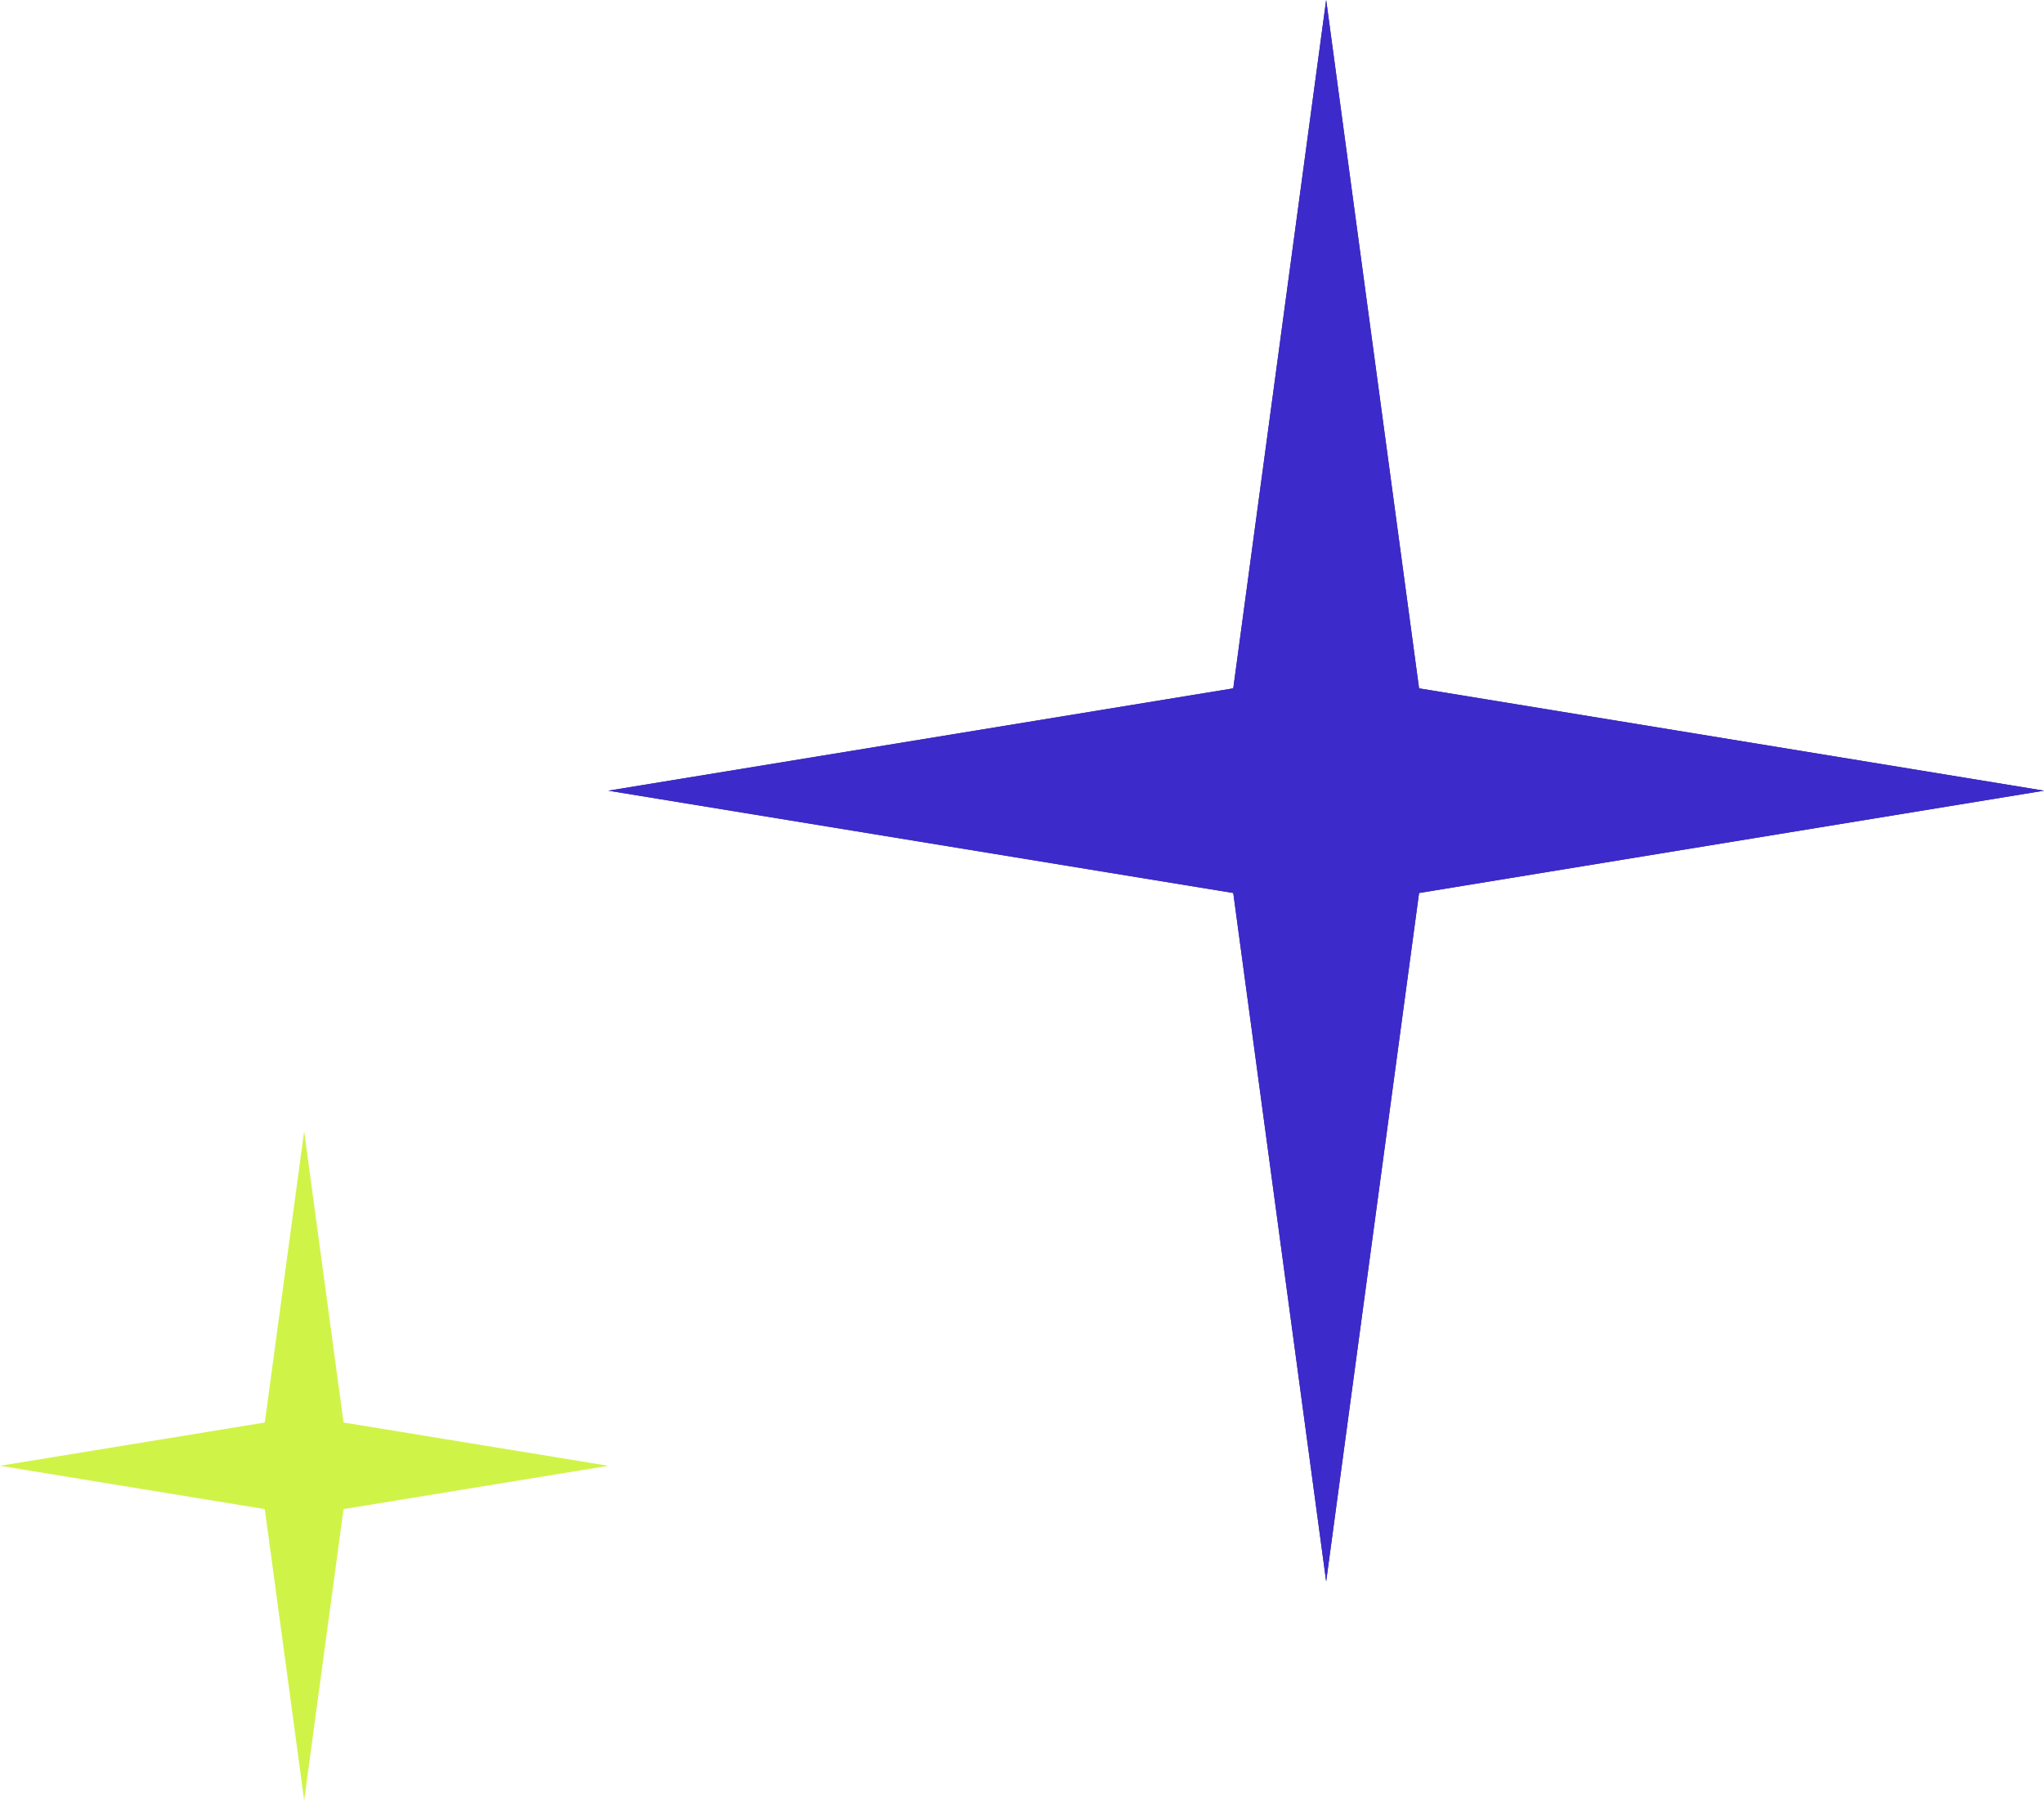 <svg width="168" height="148" viewBox="0 0 168 148" fill="none" xmlns="http://www.w3.org/2000/svg">
<g clip-path="url(#clip0_1_7)">
<path d="M109 0L116.635 56.589L168 65L116.635 73.411L109 130L101.365 73.411L50 65L101.365 56.589L109 0Z" fill="#D0F348"/>
<path d="M109 0L116.635 56.589L168 65L116.635 73.411L109 130L101.365 73.411L50 65L101.365 56.589L109 0Z" fill="#3D2ACA"/>
<path d="M109 0L116.635 56.589L168 65L116.635 73.411L109 130L101.365 73.411L50 65L101.365 56.589L109 0Z" fill="#3D2ACA"/>
<path d="M25 93L28.235 116.941L50 120.5L28.235 124.059L25 148L21.765 124.059L0 120.5L21.765 116.941L25 93Z" fill="#D0F348"/>
</g>
<defs>
<clipPath id="clip0_1_7">
<rect width="168" height="148" fill="white"/>
</clipPath>
</defs>
</svg>
